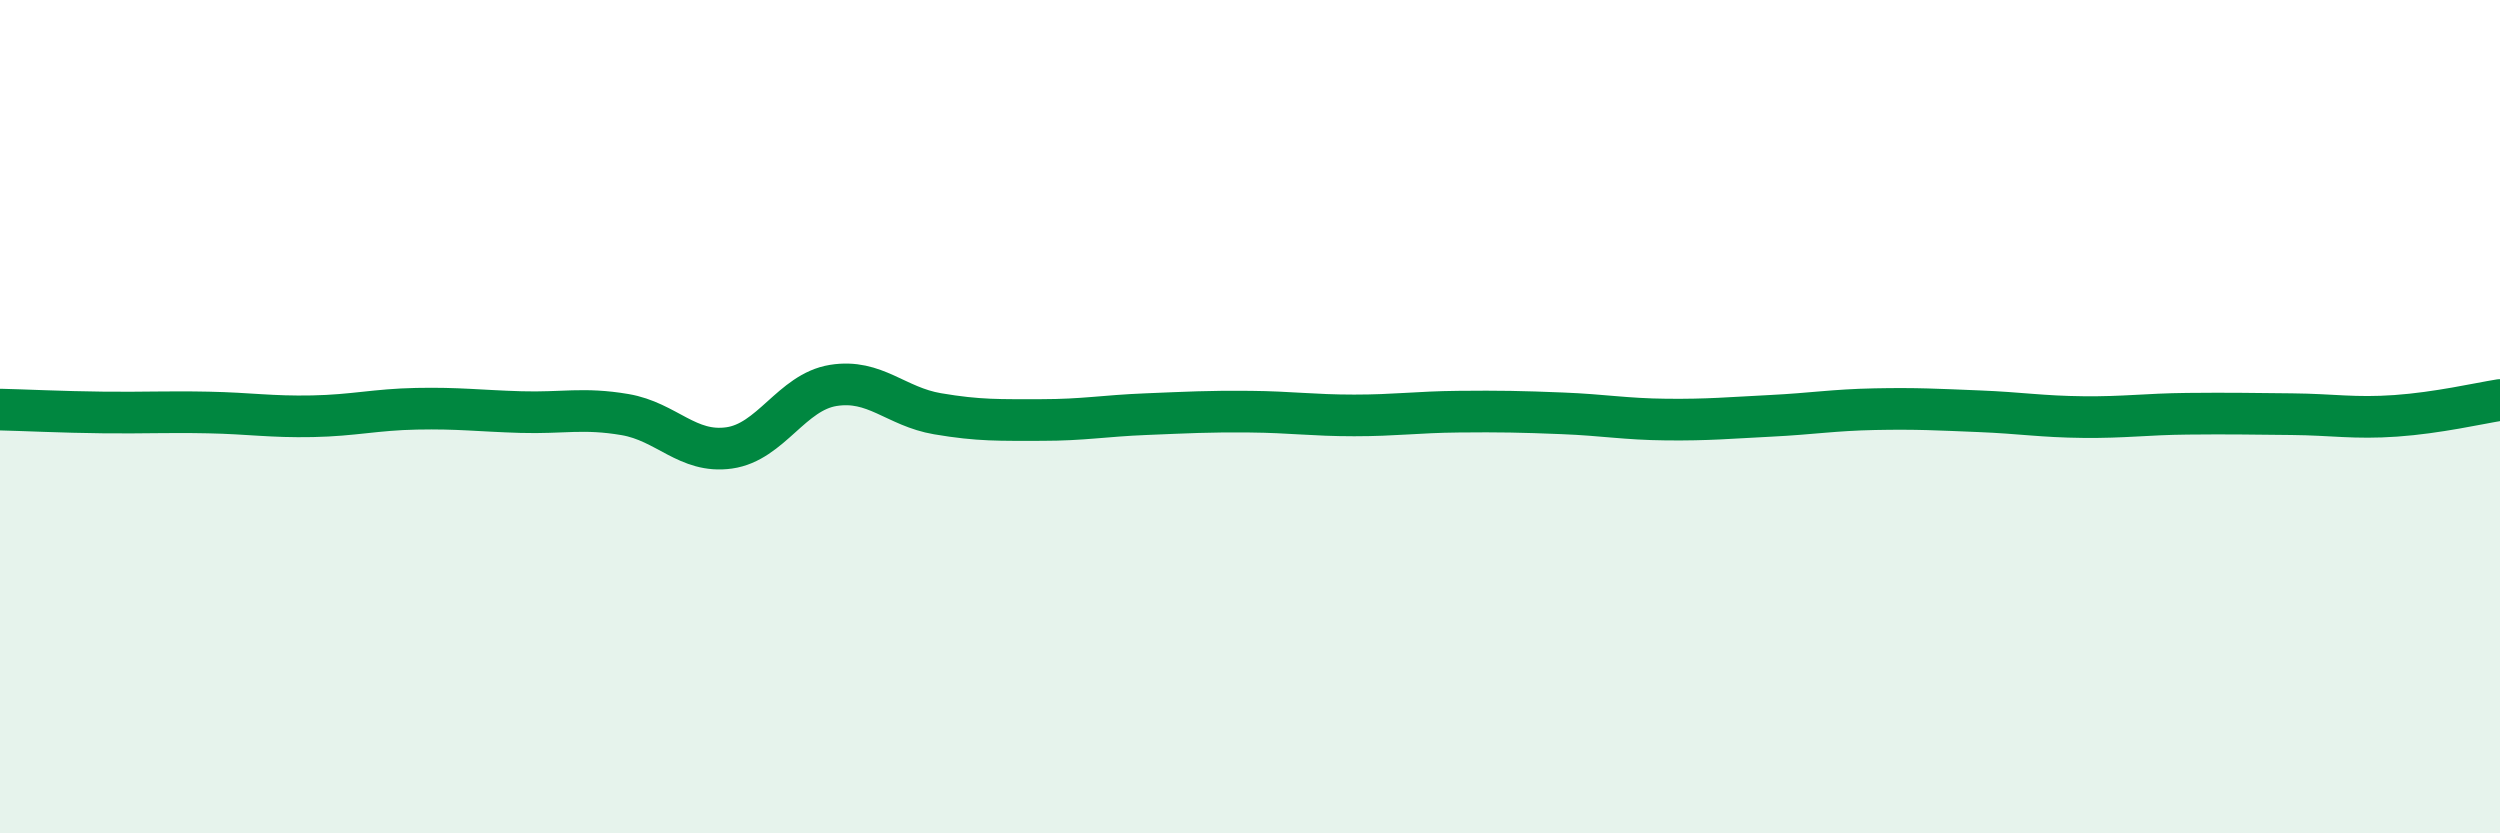
    <svg width="60" height="20" viewBox="0 0 60 20" xmlns="http://www.w3.org/2000/svg">
      <path
        d="M 0,9.83 C 0.5,9.84 1.5,9.89 2.5,9.9 C 3.5,9.91 4,9.88 5,9.9 C 6,9.92 6.5,10.01 7.5,9.99 C 8.5,9.97 9,9.83 10,9.81 C 11,9.79 11.5,9.86 12.5,9.89 C 13.5,9.92 14,9.78 15,9.95 C 16,10.12 16.5,10.89 17.5,10.75 C 18.5,10.61 19,9.41 20,9.25 C 21,9.09 21.5,9.76 22.5,9.93 C 23.5,10.1 24,10.08 25,10.08 C 26,10.08 26.5,9.98 27.5,9.94 C 28.5,9.9 29,9.87 30,9.88 C 31,9.89 31.5,9.97 32.5,9.97 C 33.5,9.97 34,9.89 35,9.88 C 36,9.87 36.5,9.88 37.5,9.92 C 38.5,9.96 39,10.06 40,10.07 C 41,10.08 41.5,10.03 42.5,9.98 C 43.5,9.93 44,9.84 45,9.82 C 46,9.8 46.5,9.83 47.5,9.87 C 48.5,9.91 49,10 50,10.01 C 51,10.02 51.5,9.94 52.5,9.93 C 53.5,9.92 54,9.93 55,9.94 C 56,9.95 56.5,10.05 57.5,9.98 C 58.5,9.91 59.5,9.68 60,9.6L60 20L0 20Z"
        fill="#008740"
        opacity="0.1"
        stroke-linecap="round"
        stroke-linejoin="round"
      />
      <path
        d="M 0,9.83 C 0.5,9.84 1.5,9.89 2.5,9.9 C 3.5,9.91 4,9.88 5,9.9 C 6,9.92 6.5,10.01 7.5,9.99 C 8.5,9.97 9,9.83 10,9.81 C 11,9.79 11.5,9.86 12.5,9.89 C 13.5,9.92 14,9.78 15,9.95 C 16,10.12 16.5,10.89 17.5,10.75 C 18.5,10.61 19,9.41 20,9.25 C 21,9.09 21.5,9.76 22.5,9.93 C 23.5,10.1 24,10.08 25,10.08 C 26,10.08 26.5,9.98 27.5,9.94 C 28.5,9.9 29,9.87 30,9.88 C 31,9.89 31.5,9.97 32.5,9.97 C 33.5,9.97 34,9.89 35,9.88 C 36,9.87 36.5,9.88 37.5,9.92 C 38.5,9.96 39,10.06 40,10.07 C 41,10.08 41.5,10.03 42.5,9.98 C 43.5,9.93 44,9.84 45,9.82 C 46,9.8 46.5,9.83 47.5,9.87 C 48.5,9.91 49,10 50,10.01 C 51,10.02 51.5,9.94 52.5,9.93 C 53.5,9.92 54,9.93 55,9.94 C 56,9.95 56.5,10.05 57.5,9.98 C 58.5,9.91 59.5,9.68 60,9.6"
        stroke="#008740"
        stroke-width="1"
        fill="none"
        stroke-linecap="round"
        stroke-linejoin="round"
      />
    </svg>
  